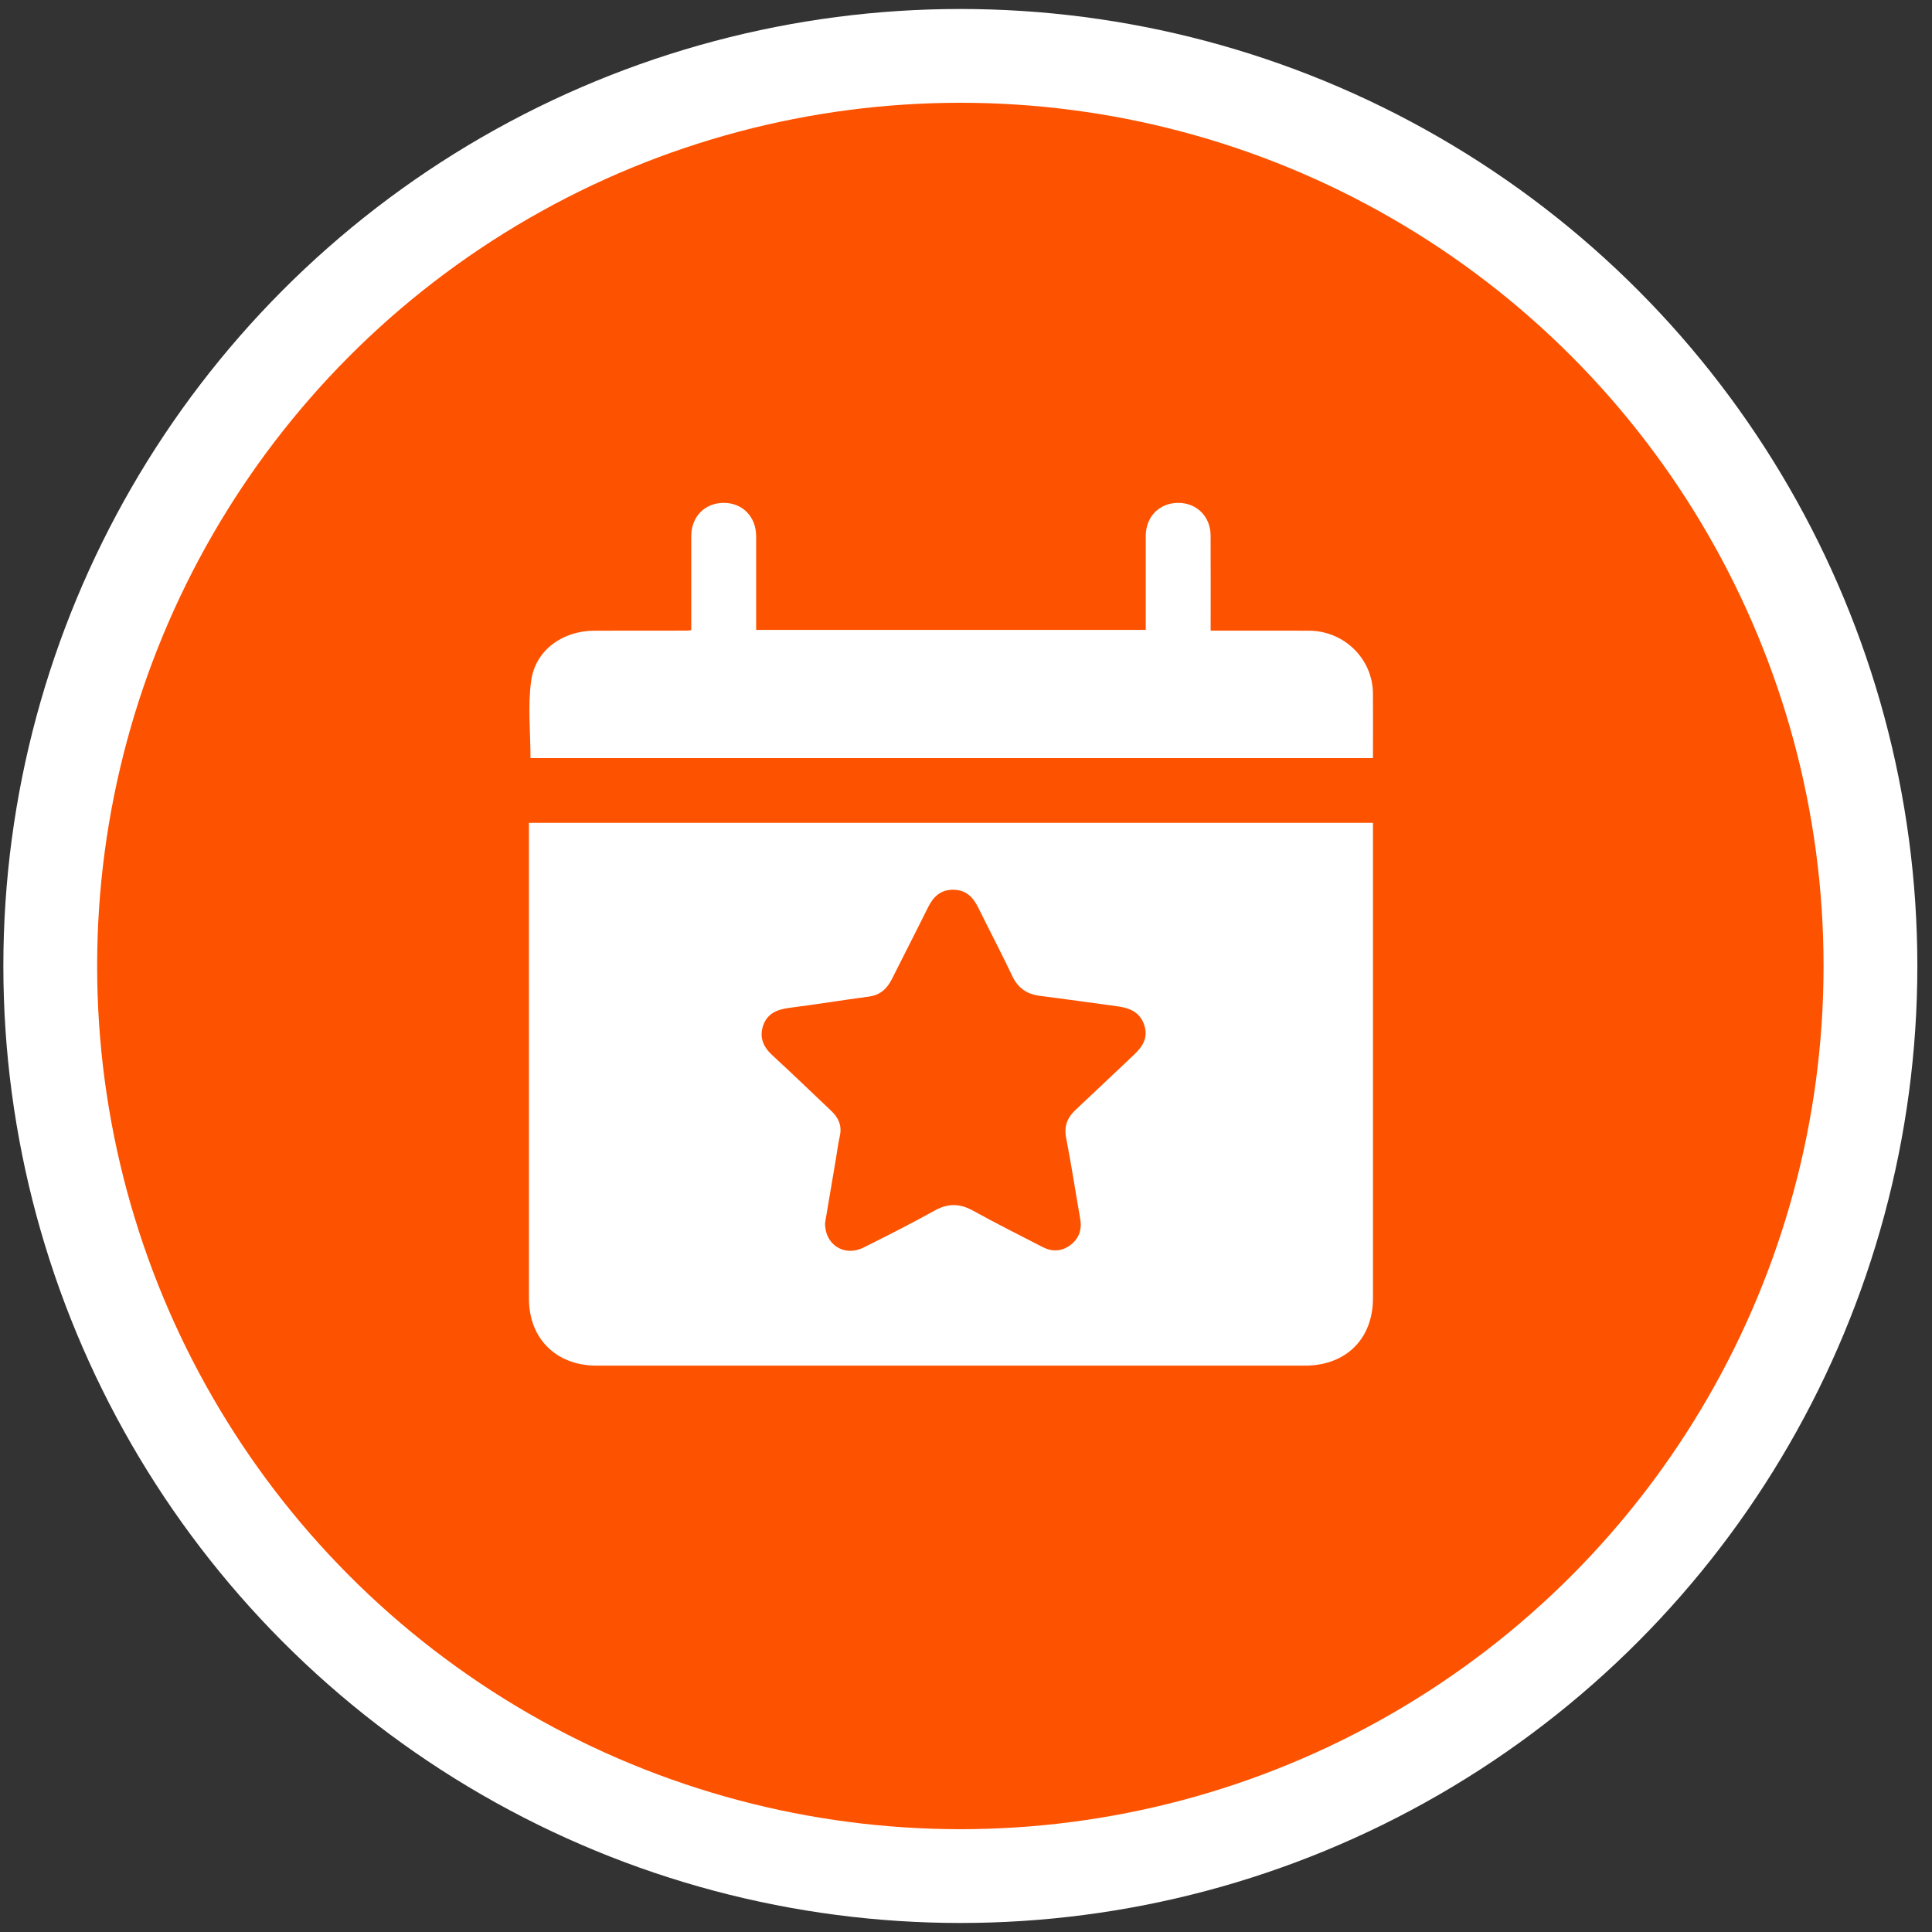 <?xml version="1.0" encoding="UTF-8"?> <svg xmlns="http://www.w3.org/2000/svg" width="103" height="103" viewBox="0 0 103 103" fill="none"><rect x="0" y="0" width="103" height="103" fill="#333333" stroke="none"/><circle cx="51.199" cy="51.499" r="48.52" fill="#2FC6F6"></circle><circle cx="51.199" cy="51.499" r="48.52" fill="#FD5200"></circle><circle cx="51.199" cy="51.499" r="48.52" stroke="white" stroke-width="5"></circle><g clip-path="url(#clip0_1419_277)"><path d="M28.199 43.868H73.197V44.457C73.197 52.707 73.197 60.958 73.197 69.207C73.197 71.382 71.756 72.807 69.555 72.807C56.976 72.807 44.394 72.807 31.815 72.807C29.654 72.807 28.2 71.369 28.2 69.234C28.199 60.968 28.199 52.701 28.199 44.433C28.199 44.259 28.199 44.084 28.199 43.87V43.868ZM43.987 65.198C43.965 66.364 45.017 67.014 46.023 66.516C47.307 65.879 48.585 65.228 49.839 64.533C50.544 64.144 51.171 64.156 51.867 64.54C53.091 65.215 54.341 65.843 55.583 66.483C56.089 66.744 56.602 66.724 57.059 66.382C57.529 66.031 57.691 65.55 57.587 64.969C57.334 63.539 57.121 62.104 56.841 60.68C56.717 60.046 56.896 59.584 57.353 59.16C58.387 58.197 59.406 57.217 60.435 56.251C60.905 55.812 61.227 55.337 61.006 54.657C60.779 53.96 60.226 53.735 59.564 53.647C58.192 53.463 56.821 53.267 55.449 53.093C54.744 53.005 54.268 52.675 53.964 52.028C53.387 50.809 52.757 49.616 52.162 48.405C51.885 47.839 51.508 47.438 50.816 47.435C50.124 47.433 49.744 47.827 49.464 48.395C48.835 49.669 48.182 50.931 47.547 52.2C47.292 52.708 46.93 53.049 46.329 53.13C44.904 53.322 43.484 53.551 42.058 53.735C41.417 53.818 40.897 54.047 40.685 54.675C40.478 55.29 40.679 55.803 41.166 56.25C42.233 57.23 43.273 58.238 44.327 59.234C44.718 59.603 44.894 60.033 44.771 60.575C44.682 60.972 44.633 61.377 44.565 61.778C44.367 62.947 44.169 64.117 43.987 65.198Z" fill="white"></path><path d="M73.197 40.416H28.282C28.282 39.019 28.129 37.624 28.321 36.276C28.555 34.646 30.007 33.629 31.682 33.624C33.34 33.62 34.998 33.622 36.656 33.62C36.692 33.62 36.726 33.612 36.852 33.595C36.852 33.422 36.852 33.236 36.852 33.051C36.852 31.561 36.849 30.07 36.852 28.579C36.856 27.54 37.577 26.809 38.586 26.809C39.588 26.809 40.31 27.548 40.312 28.588C40.316 30.238 40.312 31.888 40.312 33.58H61.083C61.083 33.411 61.083 33.225 61.083 33.038C61.083 31.548 61.08 30.057 61.083 28.567C61.087 27.534 61.819 26.803 62.829 26.809C63.809 26.814 64.538 27.547 64.541 28.548C64.547 30.214 64.543 31.881 64.543 33.623C64.759 33.623 64.948 33.623 65.139 33.623C66.689 33.623 68.239 33.617 69.789 33.624C71.666 33.633 73.183 35.127 73.196 36.974C73.203 38.106 73.196 39.239 73.196 40.416H73.197Z" fill="white"></path></g><defs><clipPath id="clip0_1419_277"><rect width="45" height="46" fill="white" transform="translate(28.199 26.809)"></rect></clipPath></defs></svg> 